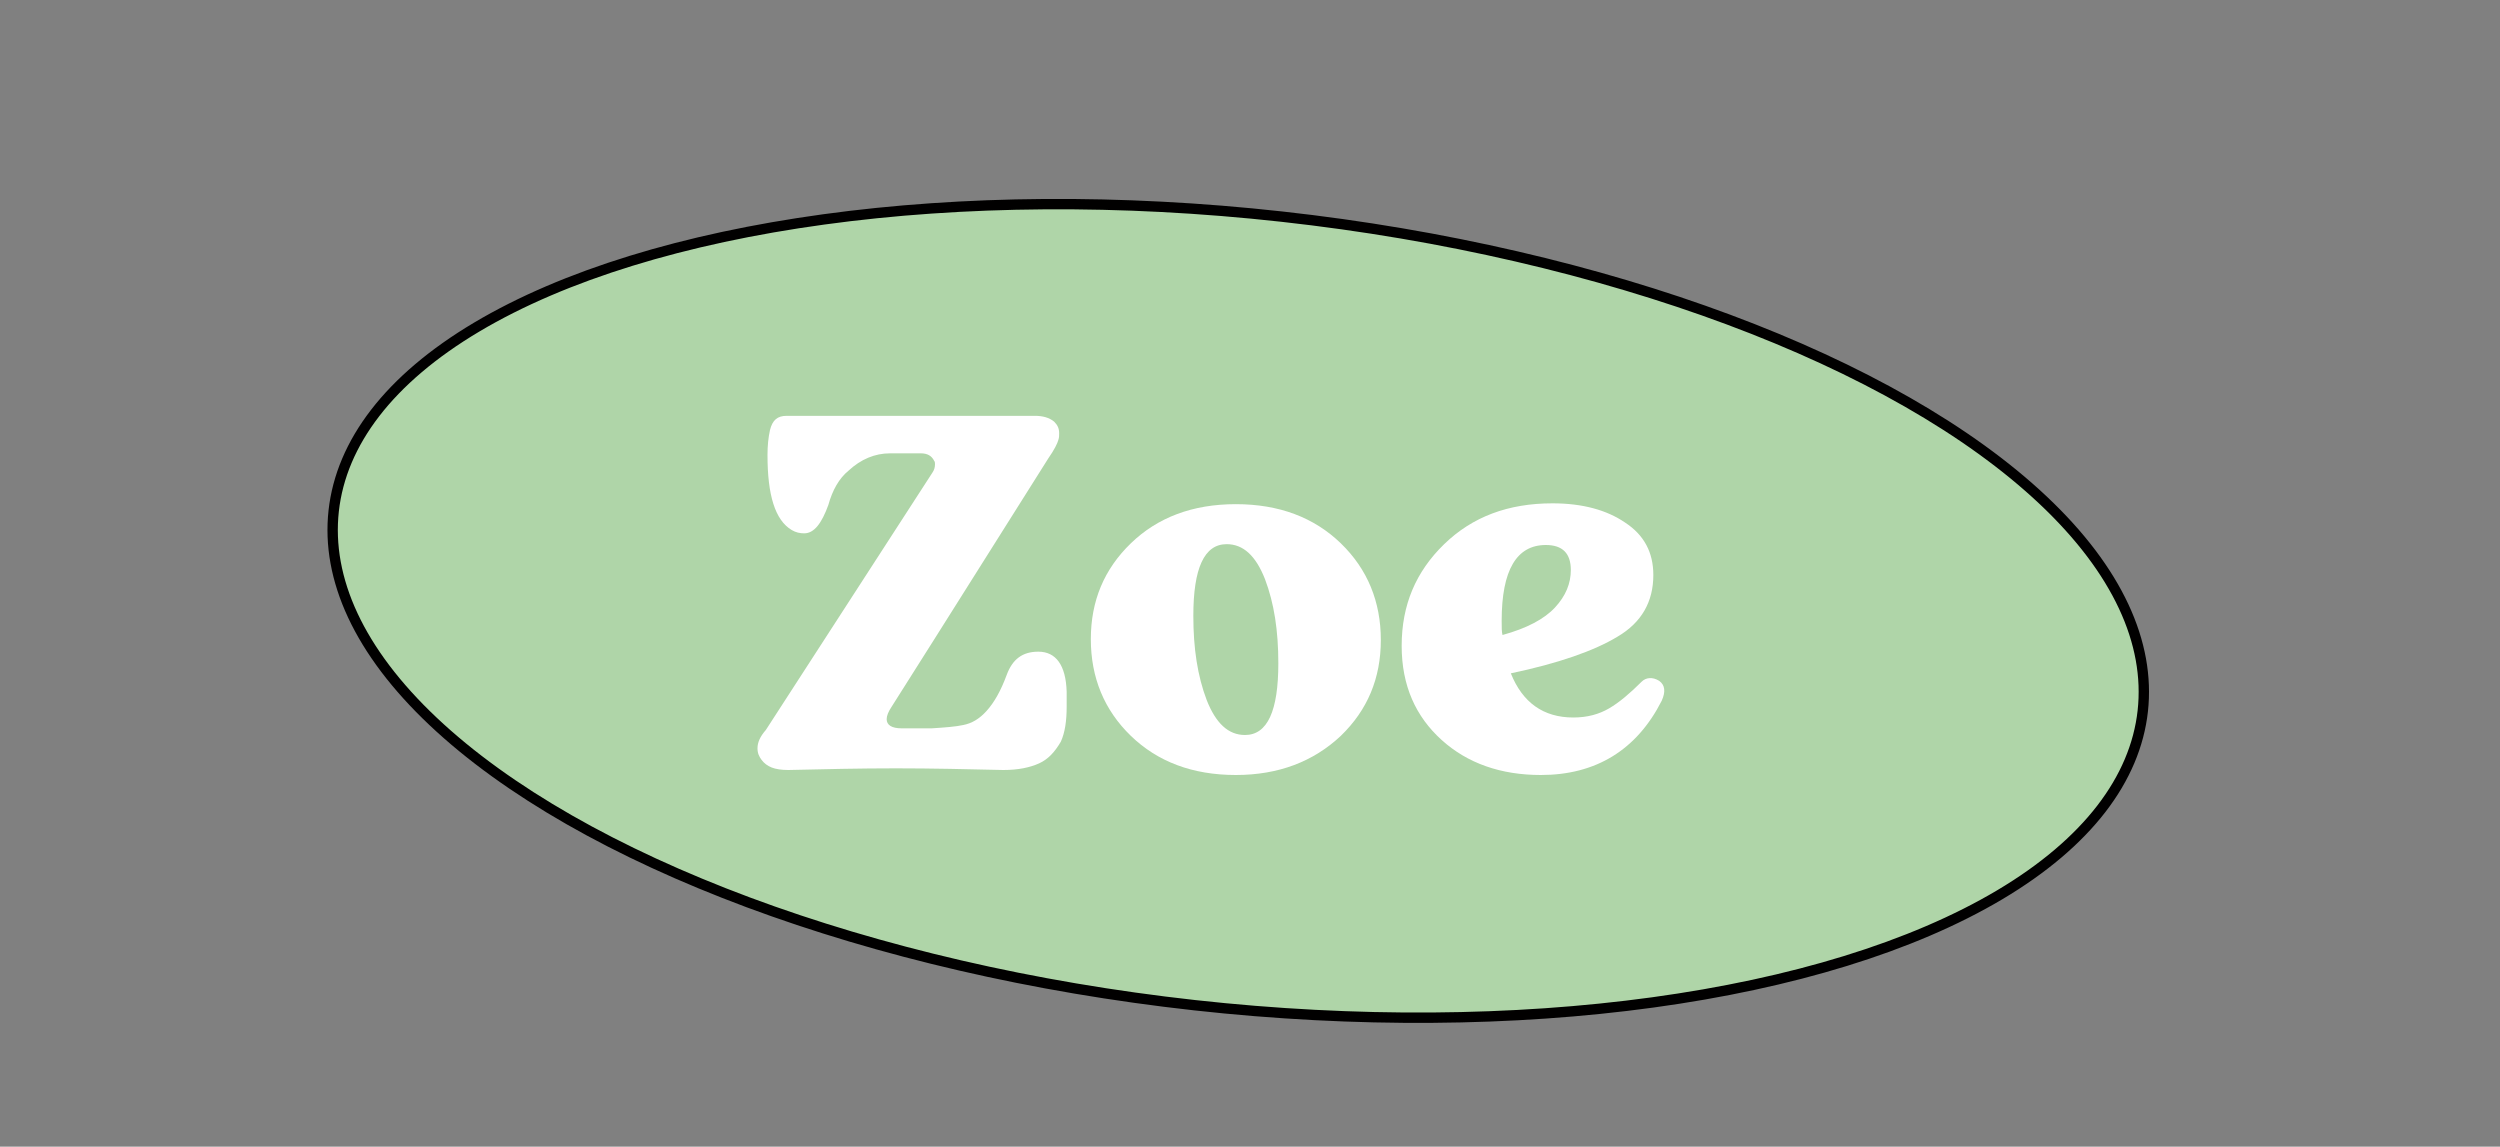 <?xml version="1.0" encoding="UTF-8"?> <!-- Generator: Adobe Illustrator 25.0.1, SVG Export Plug-In . SVG Version: 6.00 Build 0) --> <svg xmlns="http://www.w3.org/2000/svg" xmlns:xlink="http://www.w3.org/1999/xlink" id="Слой_1" x="0px" y="0px" viewBox="0 0 300 137.6" style="enable-background:new 0 0 300 137.6;" xml:space="preserve"><rect x="0" y="0" width="300" height="137.6" fill="#808080" stroke="none"/> <style type="text/css"> .st0{fill:#AFD5A8;stroke:#010000;stroke-width:1.243;stroke-miterlimit:10;} .st1{fill:#FFFFFF;} </style> <ellipse transform="matrix(0.11 -0.994 0.994 0.11 59.383 212.956)" class="st0" cx="148.6" cy="73.3" rx="47.6" ry="109.2"></ellipse> <g> <path class="st1" d="M120.4,92.4c-4.3-0.1-8.6-0.2-12.9-0.2c-4.3,0-8.6,0.1-12.9,0.2c-0.8,0-1.5-0.1-2-0.3 c-0.5-0.2-0.9-0.5-1.2-0.9c-0.3-0.4-0.5-0.8-0.5-1.4c0-0.7,0.3-1.4,1-2.2l20-30.9c0.2-0.3,0.3-0.6,0.3-1c0-0.1,0-0.3-0.1-0.4 c-0.3-0.6-0.8-0.9-1.6-0.9h-3.7c-1.8,0-3.5,0.7-5,2.1c-1.1,0.9-1.9,2.3-2.4,4.1c-0.8,2.2-1.7,3.4-2.9,3.4c-0.5,0-1-0.1-1.5-0.4 c-2-1.2-2.9-4.2-2.9-9c0-1.1,0.1-2.1,0.3-3c0.3-1.2,0.9-1.7,2-1.7h29.8c0.9,0,1.7,0.2,2.3,0.7c0.4,0.4,0.6,0.8,0.6,1.4 c0,0.3,0,0.5-0.1,0.8c-0.1,0.4-0.5,1.2-1.2,2.2c-12.1,19.2-18.4,29.2-18.8,29.8c-0.4,0.6-0.6,1.1-0.6,1.5c0,0.7,0.6,1.1,1.8,1.1 l3.6,0c1.6-0.1,2.9-0.2,3.8-0.4c1-0.2,1.9-0.7,2.8-1.7c0.9-1,1.7-2.4,2.4-4.3c0.7-1.9,1.9-2.8,3.8-2.8c2.1,0,3.3,1.6,3.4,4.8v1.8 c0,1.7-0.2,3.1-0.7,4.2c-0.7,1.2-1.5,2.1-2.6,2.6S122.2,92.4,120.4,92.4z"></path> <path class="st1" d="M148.3,93c-5.2,0-9.4-1.6-12.6-4.7c-3.2-3.1-4.8-7-4.8-11.6c0-4.6,1.6-8.4,4.8-11.5c3.2-3.1,7.4-4.7,12.6-4.7 c5.2,0,9.4,1.6,12.6,4.7c3.2,3.1,4.8,7,4.8,11.6c0,4.6-1.6,8.4-4.8,11.5C157.6,91.4,153.4,93,148.3,93z M149.4,88.2 c2.7,0,4-2.9,4-8.6c0-3.9-0.5-7.2-1.6-10.1c-1.1-2.8-2.6-4.2-4.6-4.2c-2.7,0-4,2.9-4,8.6c0,3.9,0.5,7.2,1.6,10.1 C145.9,86.8,147.4,88.2,149.4,88.2z"></path> <path class="st1" d="M199.1,81.7c0.7,0.5,0.8,1.3,0.3,2.4c-3,5.9-7.9,8.9-14.5,8.9c-4.8,0-8.8-1.4-11.9-4.2s-4.8-6.5-4.8-11.3 c0-4.9,1.7-8.9,5.1-12.2c3.4-3.3,7.7-4.9,13-4.9c3.6,0,6.5,0.8,8.7,2.3c2.3,1.5,3.4,3.6,3.4,6.3c0,3.2-1.4,5.7-4.3,7.4 c-2.8,1.7-7.1,3.2-12.8,4.4c1.4,3.5,3.9,5.3,7.5,5.3c1.7,0,3.1-0.4,4.3-1.1c1.2-0.7,2.5-1.8,3.9-3.2 C197.5,81.3,198.3,81.2,199.1,81.7z M185.5,65.4c-3.5,0-5.3,3-5.3,9.1c0,0.8,0,1.3,0.1,1.7c2.9-0.8,5-1.9,6.3-3.3 c1.3-1.4,1.9-2.9,1.9-4.5C188.5,66.4,187.5,65.4,185.5,65.4z"></path> </g> </svg> 